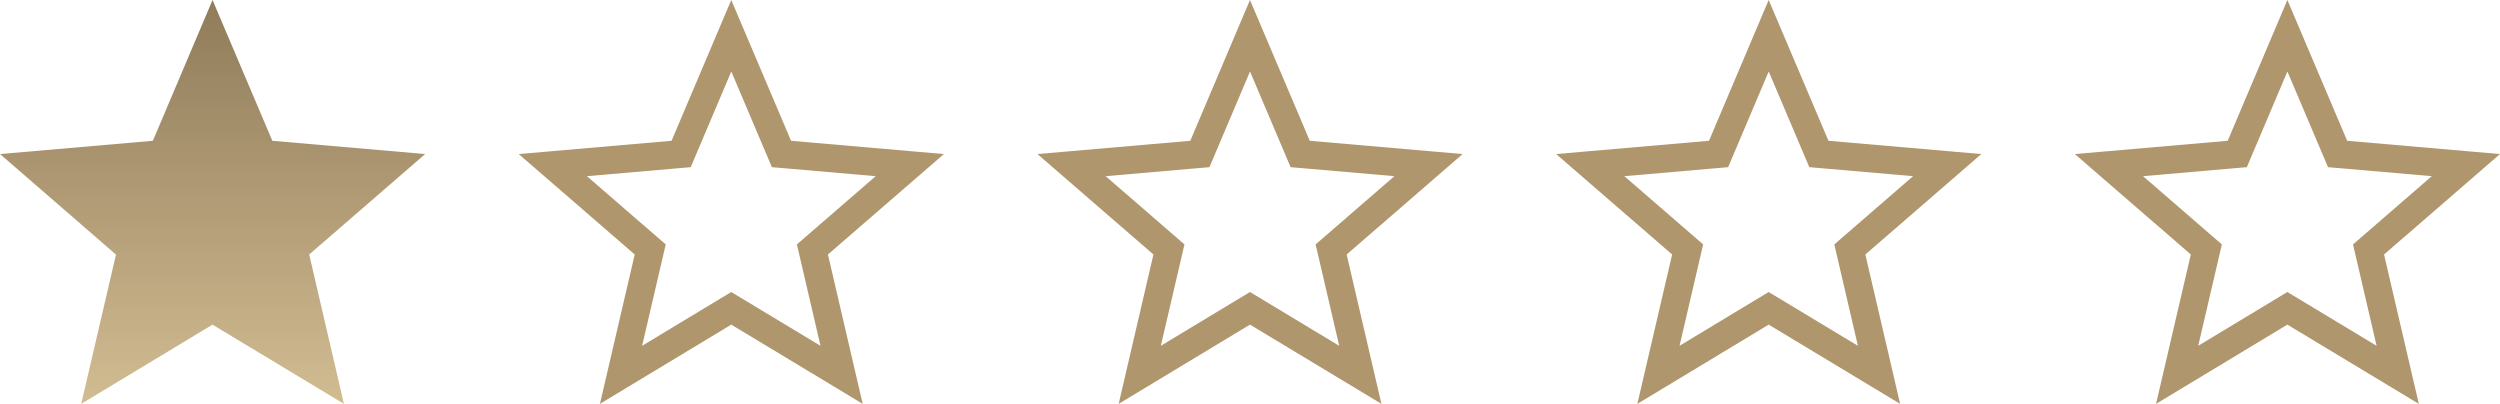 <svg id="Stars_1_Molecule" data-name="Stars_1/Molecule" xmlns="http://www.w3.org/2000/svg" xmlns:xlink="http://www.w3.org/1999/xlink" width="89.513" height="14.46" viewBox="0 0 89.513 14.46">
  <defs>
    <linearGradient id="linear-gradient" x1="0.5" x2="0.5" y2="1" gradientUnits="objectBoundingBox">
      <stop offset="0" stop-color="#907b5a"/>
      <stop offset="1" stop-color="#d2bc92"/>
    </linearGradient>
  </defs>
  <g id="Path_11" data-name="Path 11" transform="translate(74.29)" fill="none">
    <path d="M15.223,5.516,9.751,5.041,7.61,0,5.473,5.041,0,5.516l4.153,3.6L2.908,14.46l4.7-2.836,4.706,2.836L11.071,9.112Z" stroke="none"/>
    <path d="M 7.611 2.56 L 6.393 5.432 L 6.159 5.986 L 5.559 6.037 L 2.442 6.308 L 4.807 8.356 L 5.264 8.751 L 5.127 9.339 L 4.418 12.381 L 7.093 10.767 L 7.61 10.456 L 8.126 10.767 L 10.805 12.382 L 10.097 9.339 L 9.96 8.751 L 10.416 8.356 L 12.781 6.308 L 9.664 6.037 L 9.065 5.986 L 8.83 5.432 L 7.611 2.56 M 7.61 9.5367431640625e-07 L 9.751 5.041 L 15.223 5.516 L 11.071 9.112 L 12.316 14.46 L 7.61 11.623 L 2.908 14.46 L 4.153 9.112 L -3.814697265625e-06 5.516 L 5.473 5.041 L 7.61 9.5367431640625e-07 Z" stroke="none" fill="#af966c"/>
  </g>
  <g id="Path_11-2" data-name="Path 11" transform="translate(55.718)" fill="none">
    <path d="M15.223,5.516,9.751,5.041,7.61,0,5.473,5.041,0,5.516l4.153,3.6L2.908,14.46l4.7-2.836,4.706,2.836L11.071,9.112Z" stroke="none"/>
    <path d="M 7.611 2.56 L 6.393 5.432 L 6.159 5.986 L 5.559 6.037 L 2.442 6.308 L 4.807 8.356 L 5.264 8.751 L 5.127 9.339 L 4.418 12.381 L 7.093 10.767 L 7.61 10.456 L 8.126 10.767 L 10.805 12.382 L 10.097 9.339 L 9.96 8.751 L 10.416 8.356 L 12.781 6.308 L 9.664 6.037 L 9.065 5.986 L 8.83 5.432 L 7.611 2.56 M 7.61 9.5367431640625e-07 L 9.751 5.041 L 15.223 5.516 L 11.071 9.112 L 12.316 14.46 L 7.61 11.623 L 2.908 14.46 L 4.153 9.112 L -3.814697265625e-06 5.516 L 5.473 5.041 L 7.61 9.5367431640625e-07 Z" stroke="none" fill="#af966c"/>
  </g>
  <g id="Path_11-3" data-name="Path 11" transform="translate(37.146)" fill="none">
    <path d="M15.223,5.516,9.751,5.041,7.61,0,5.473,5.041,0,5.516l4.153,3.6L2.908,14.46l4.7-2.836,4.706,2.836L11.071,9.112Z" stroke="none"/>
    <path d="M 7.611 2.56 L 6.393 5.432 L 6.159 5.986 L 5.559 6.037 L 2.442 6.308 L 4.807 8.356 L 5.264 8.751 L 5.127 9.339 L 4.418 12.381 L 7.093 10.767 L 7.61 10.456 L 8.126 10.767 L 10.805 12.382 L 10.097 9.339 L 9.96 8.751 L 10.416 8.356 L 12.781 6.308 L 9.664 6.037 L 9.065 5.986 L 8.83 5.432 L 7.611 2.56 M 7.61 9.5367431640625e-07 L 9.751 5.041 L 15.223 5.516 L 11.071 9.112 L 12.316 14.46 L 7.61 11.623 L 2.908 14.46 L 4.153 9.112 L -3.814697265625e-06 5.516 L 5.473 5.041 L 7.61 9.5367431640625e-07 Z" stroke="none" fill="#af966c"/>
  </g>
  <g id="Path_11-4" data-name="Path 11" transform="translate(18.573)" fill="none">
    <path d="M15.223,5.516,9.751,5.041,7.61,0,5.473,5.041,0,5.516l4.153,3.6L2.908,14.46l4.7-2.836,4.706,2.836L11.071,9.112Z" stroke="none"/>
    <path d="M 7.611 2.56 L 6.393 5.432 L 6.159 5.986 L 5.559 6.037 L 2.442 6.308 L 4.807 8.356 L 5.264 8.751 L 5.127 9.339 L 4.418 12.381 L 7.093 10.767 L 7.61 10.456 L 8.126 10.767 L 10.805 12.382 L 10.097 9.339 L 9.96 8.751 L 10.416 8.356 L 12.781 6.308 L 9.664 6.037 L 9.065 5.986 L 8.83 5.432 L 7.611 2.56 M 7.61 9.5367431640625e-07 L 9.751 5.041 L 15.223 5.516 L 11.071 9.112 L 12.316 14.46 L 7.61 11.623 L 2.908 14.46 L 4.153 9.112 L -3.814697265625e-06 5.516 L 5.473 5.041 L 7.61 9.5367431640625e-07 Z" stroke="none" fill="#af966c"/>
  </g>
  <path id="Path_11-5" data-name="Path 11" d="M15.223,5.516,9.751,5.041,7.61,0,5.473,5.041,0,5.516l4.153,3.6L2.908,14.46l4.7-2.836,4.706,2.836L11.071,9.112Z" fill="url(#linear-gradient)"/>
</svg>
